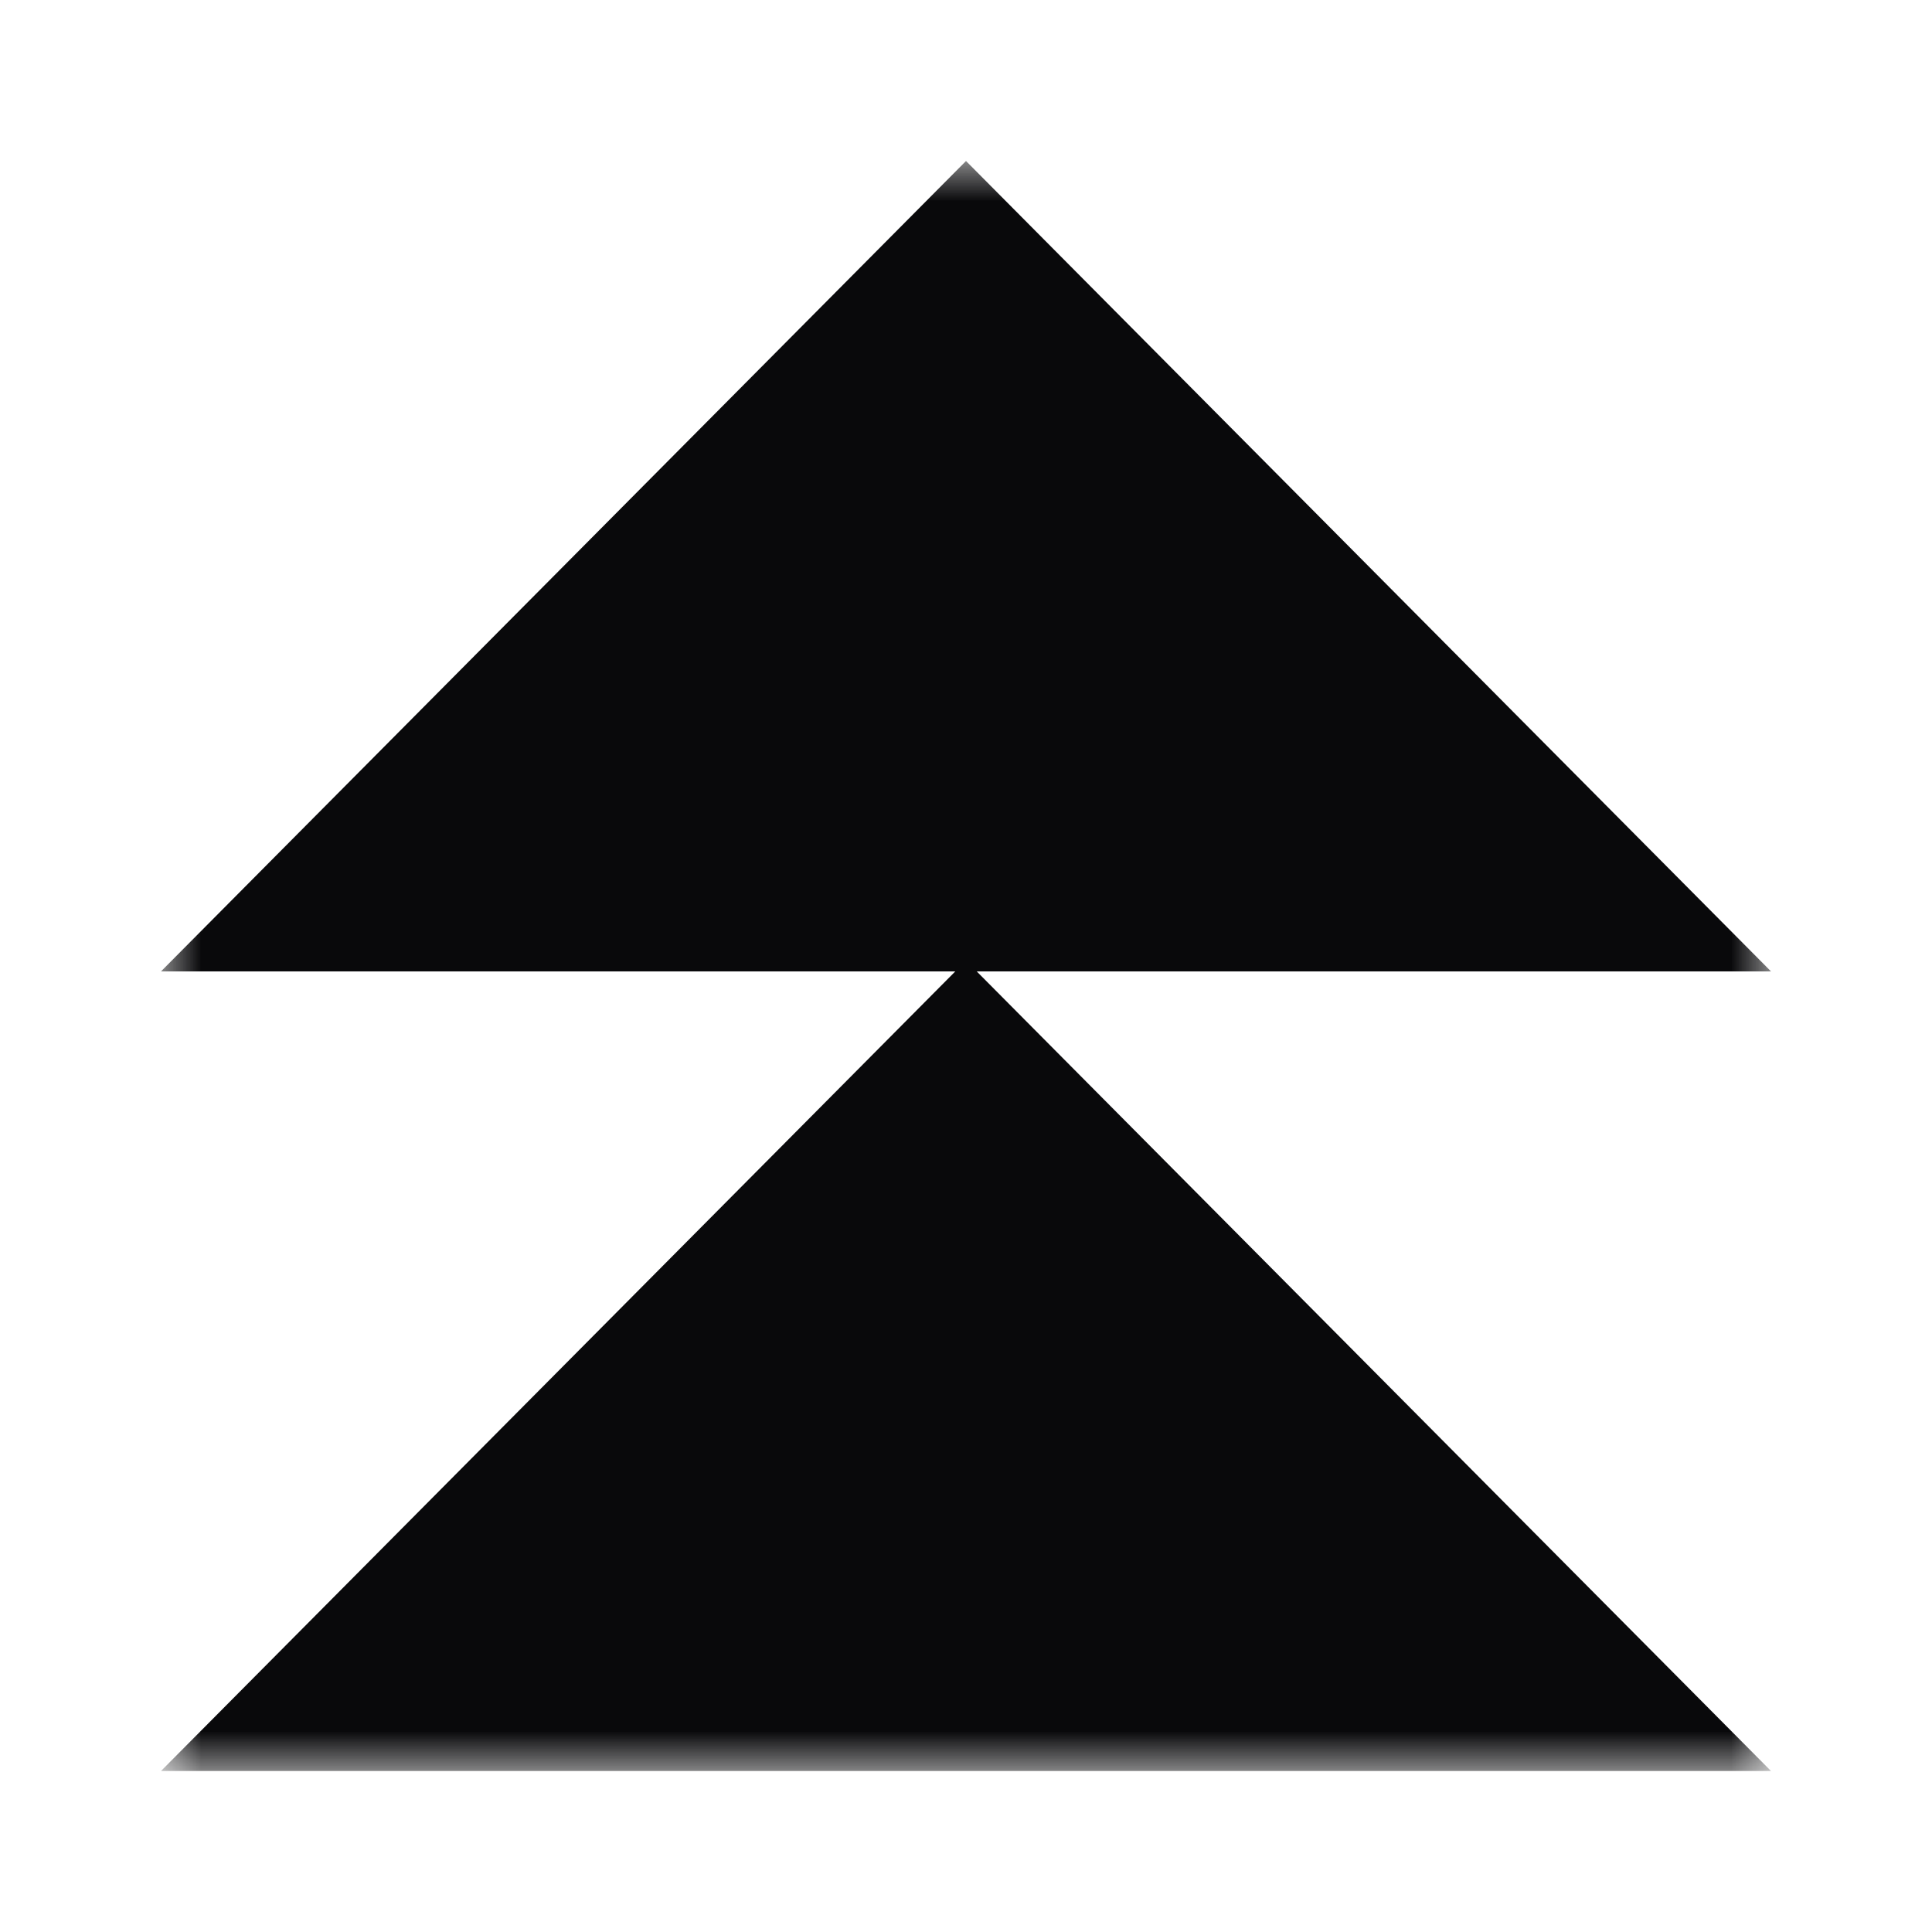 <svg width="24" height="24" viewBox="0 0 24 24" fill="none" xmlns="http://www.w3.org/2000/svg">
<mask id="mask0_8020_6434" style="mask-type:luminance" maskUnits="userSpaceOnUse" x="2" y="2" width="20" height="20">
<path d="M22 2H2V22H22V2Z" fill="white"/>
</mask>
<g mask="url(#mask0_8020_6434)">
<path fill-rule="evenodd" clip-rule="evenodd" d="M22 12.067L12 2L2 12.067H11.867L2 22H22L12.133 12.067H22Z" fill="#09090B"/>
</g>
</svg>
